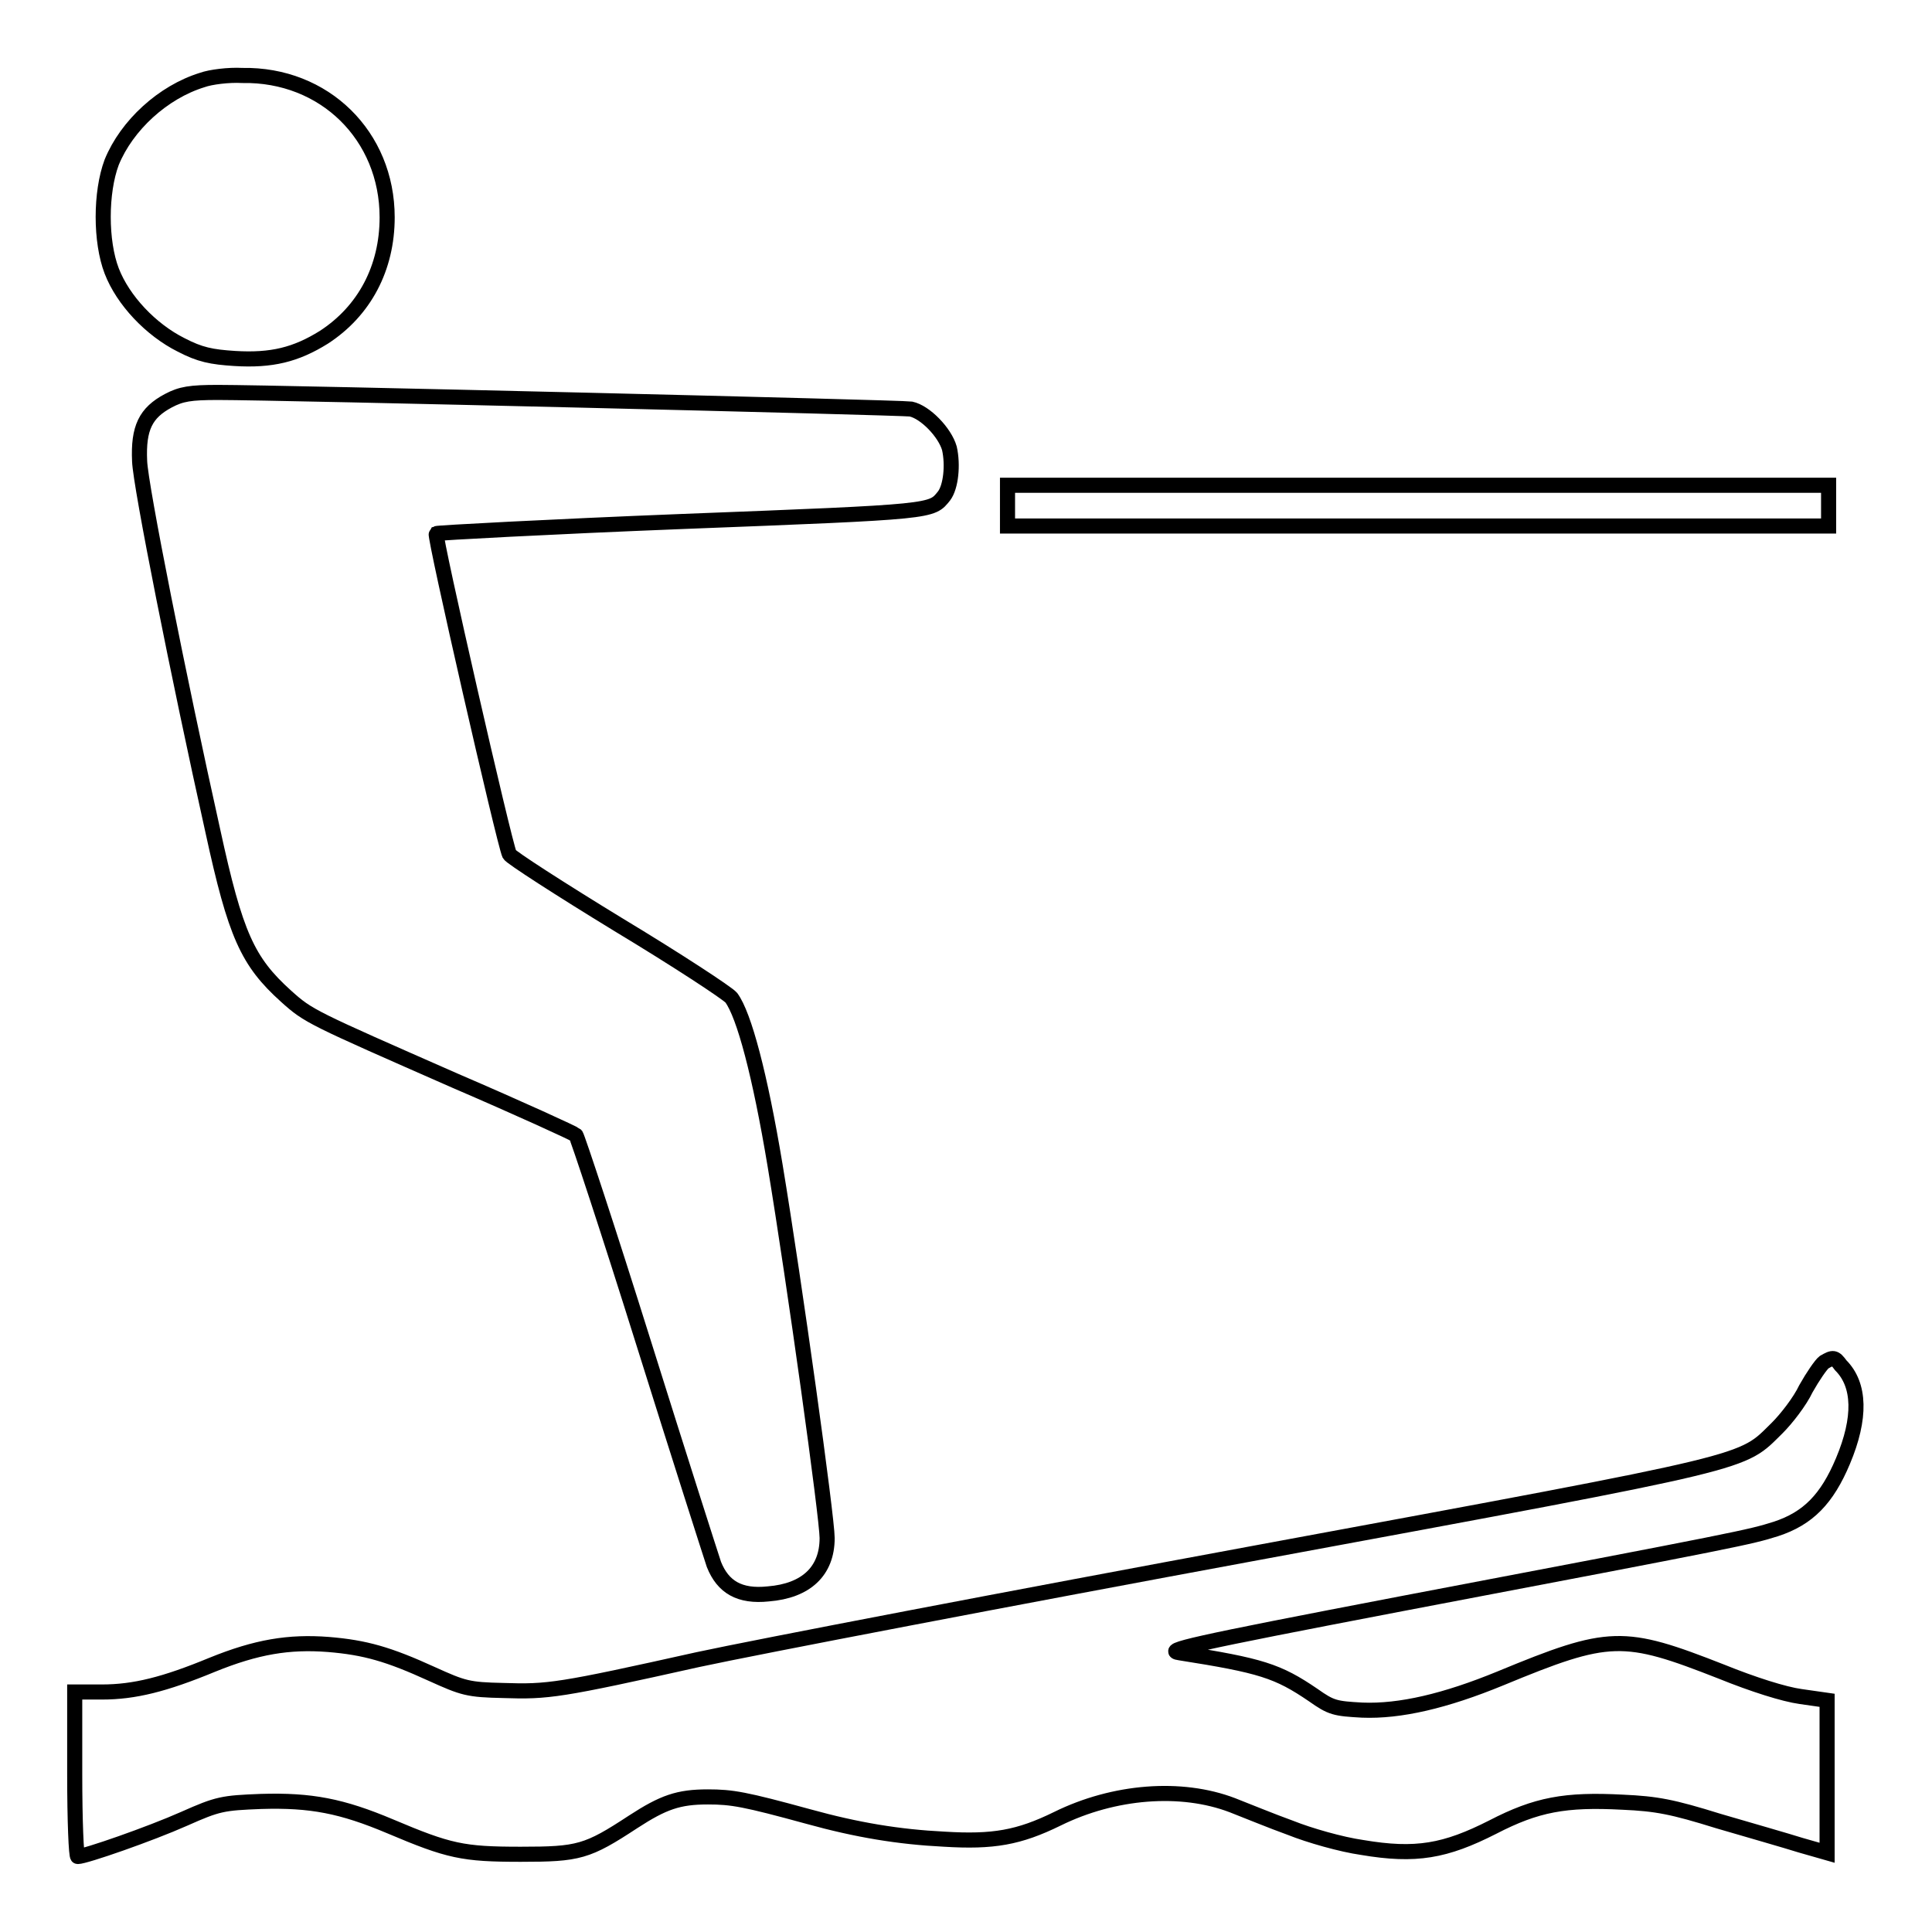 <?xml version="1.0" encoding="utf-8"?>
<!-- Svg Vector Icons : http://www.onlinewebfonts.com/icon -->
<!DOCTYPE svg PUBLIC "-//W3C//DTD SVG 1.1//EN" "http://www.w3.org/Graphics/SVG/1.1/DTD/svg11.dtd">
<svg version="1.1" xmlns="http://www.w3.org/2000/svg" xmlns:xlink="http://www.w3.org/1999/xlink" x="0px" y="0px" viewBox="0 0 256 256" enable-background="new 0 0 256 256" xml:space="preserve">
<g><g><g><path stroke-width="2" fill-opacity="0" stroke="#000000"  d="M26.8,10.6c-5.2,1.6-10,6-12,10.9c-1.5,4-1.5,10.5,0,14.4c1.5,3.9,5.2,7.8,9.2,9.8c2.5,1.3,4,1.6,7.1,1.8c4.9,0.3,8.1-0.5,11.8-2.8c5.4-3.5,8.4-9.2,8.4-15.9c0-10.8-8.3-19-19.2-18.8C30.3,9.9,27.9,10.2,26.8,10.6z"/><path stroke-width="2" fill-opacity="0" stroke="#000000"  d="M22.3,53.1c-3,1.6-4,3.6-3.8,8c0.1,3.2,5.2,28.8,9.7,49c3,13.8,4.6,17.3,9.7,21.9c3,2.7,3.3,2.8,22.4,11.2c8.6,3.7,15.8,7,16,7.2c0.2,0.2,4.3,12.6,9,27.6c4.7,15,8.9,28.1,9.3,29.3c1.2,3,3.4,4.3,7.2,3.9c5-0.4,7.8-3,7.8-7.4c0-2.7-4.3-33.7-6.9-49.4c-2-12-4.1-19.9-5.8-22.2c-0.5-0.6-7.2-5-15-9.7c-7.7-4.7-14.2-8.9-14.4-9.3c-0.7-1.5-10-42.2-9.7-42.5c0.2-0.1,14.9-0.9,32.6-1.6c33.7-1.3,33-1.3,34.7-3.4c0.9-1.2,1.2-4.1,0.7-6.3c-0.6-2.1-3.2-4.8-5.1-5.2C119.5,54,37,52,28.9,52C25.2,52,24,52.2,22.3,53.1z"/><path stroke-width="2" fill-opacity="0" stroke="#000000"  d="M133.5,67v2.7h54.4h54.4V67v-2.7h-54.4h-54.4V67z"/><path stroke-width="2" fill-opacity="0" stroke="#000000"  d="M241.7,180.5c-0.4,0.3-1.5,1.9-2.4,3.5c-0.8,1.7-2.6,4-3.8,5.2c-4.9,4.8-2.2,4.2-68.7,16.5c-33,6.1-66.4,12.5-74.3,14.2c-18.4,4.1-19.9,4.3-25.8,4.1c-4.7-0.1-5.3-0.3-9.5-2.2c-5.7-2.6-8.8-3.5-13.7-3.9c-5.2-0.4-9.5,0.3-15.4,2.7c-6.3,2.6-10.3,3.6-14.6,3.6l-3.6,0v10.9c0,6.2,0.2,10.9,0.4,10.9c1,0,9.6-3,14.1-5c4.5-2,5.1-2.1,10.2-2.3c6.6-0.2,10.7,0.6,17.1,3.3c7.8,3.3,9.6,3.7,17.3,3.7c7.7,0,8.8-0.3,14.9-4.3c4-2.6,6-3.3,9.9-3.3c3.2,0,4.9,0.3,13.3,2.6c6.5,1.8,12,2.7,18,3c6.5,0.4,9.9-0.2,15-2.7c7.5-3.7,16.4-4.4,23.2-1.8c1.8,0.7,5.2,2.1,7.7,3c2.5,1,6.7,2.2,9.5,2.6c7.1,1.2,11,0.5,17.3-2.7c5.8-3,9.6-3.7,17.2-3.3c4.5,0.2,6.6,0.6,12.7,2.5c4.1,1.2,9,2.6,10.9,3.2l3.5,1v-10.1v-10.1l-3.5-0.5c-2.2-0.3-6.3-1.6-10.5-3.3c-13-5.1-14.8-5.1-29.3,0.9c-7.3,3-13.3,4.4-18.3,4.2c-3.6-0.2-4.1-0.3-6.5-2c-4.7-3.2-6.9-3.9-17.7-5.6c-2.1-0.3,1.2-1.1,29.4-6.5c45.2-8.6,46.1-8.8,49.6-9.9c4.3-1.4,6.8-4,8.9-9c2.4-5.7,2.3-10.1-0.3-12.7C243.1,179.8,242.9,179.8,241.7,180.5z"/></g></g></g>
</svg>